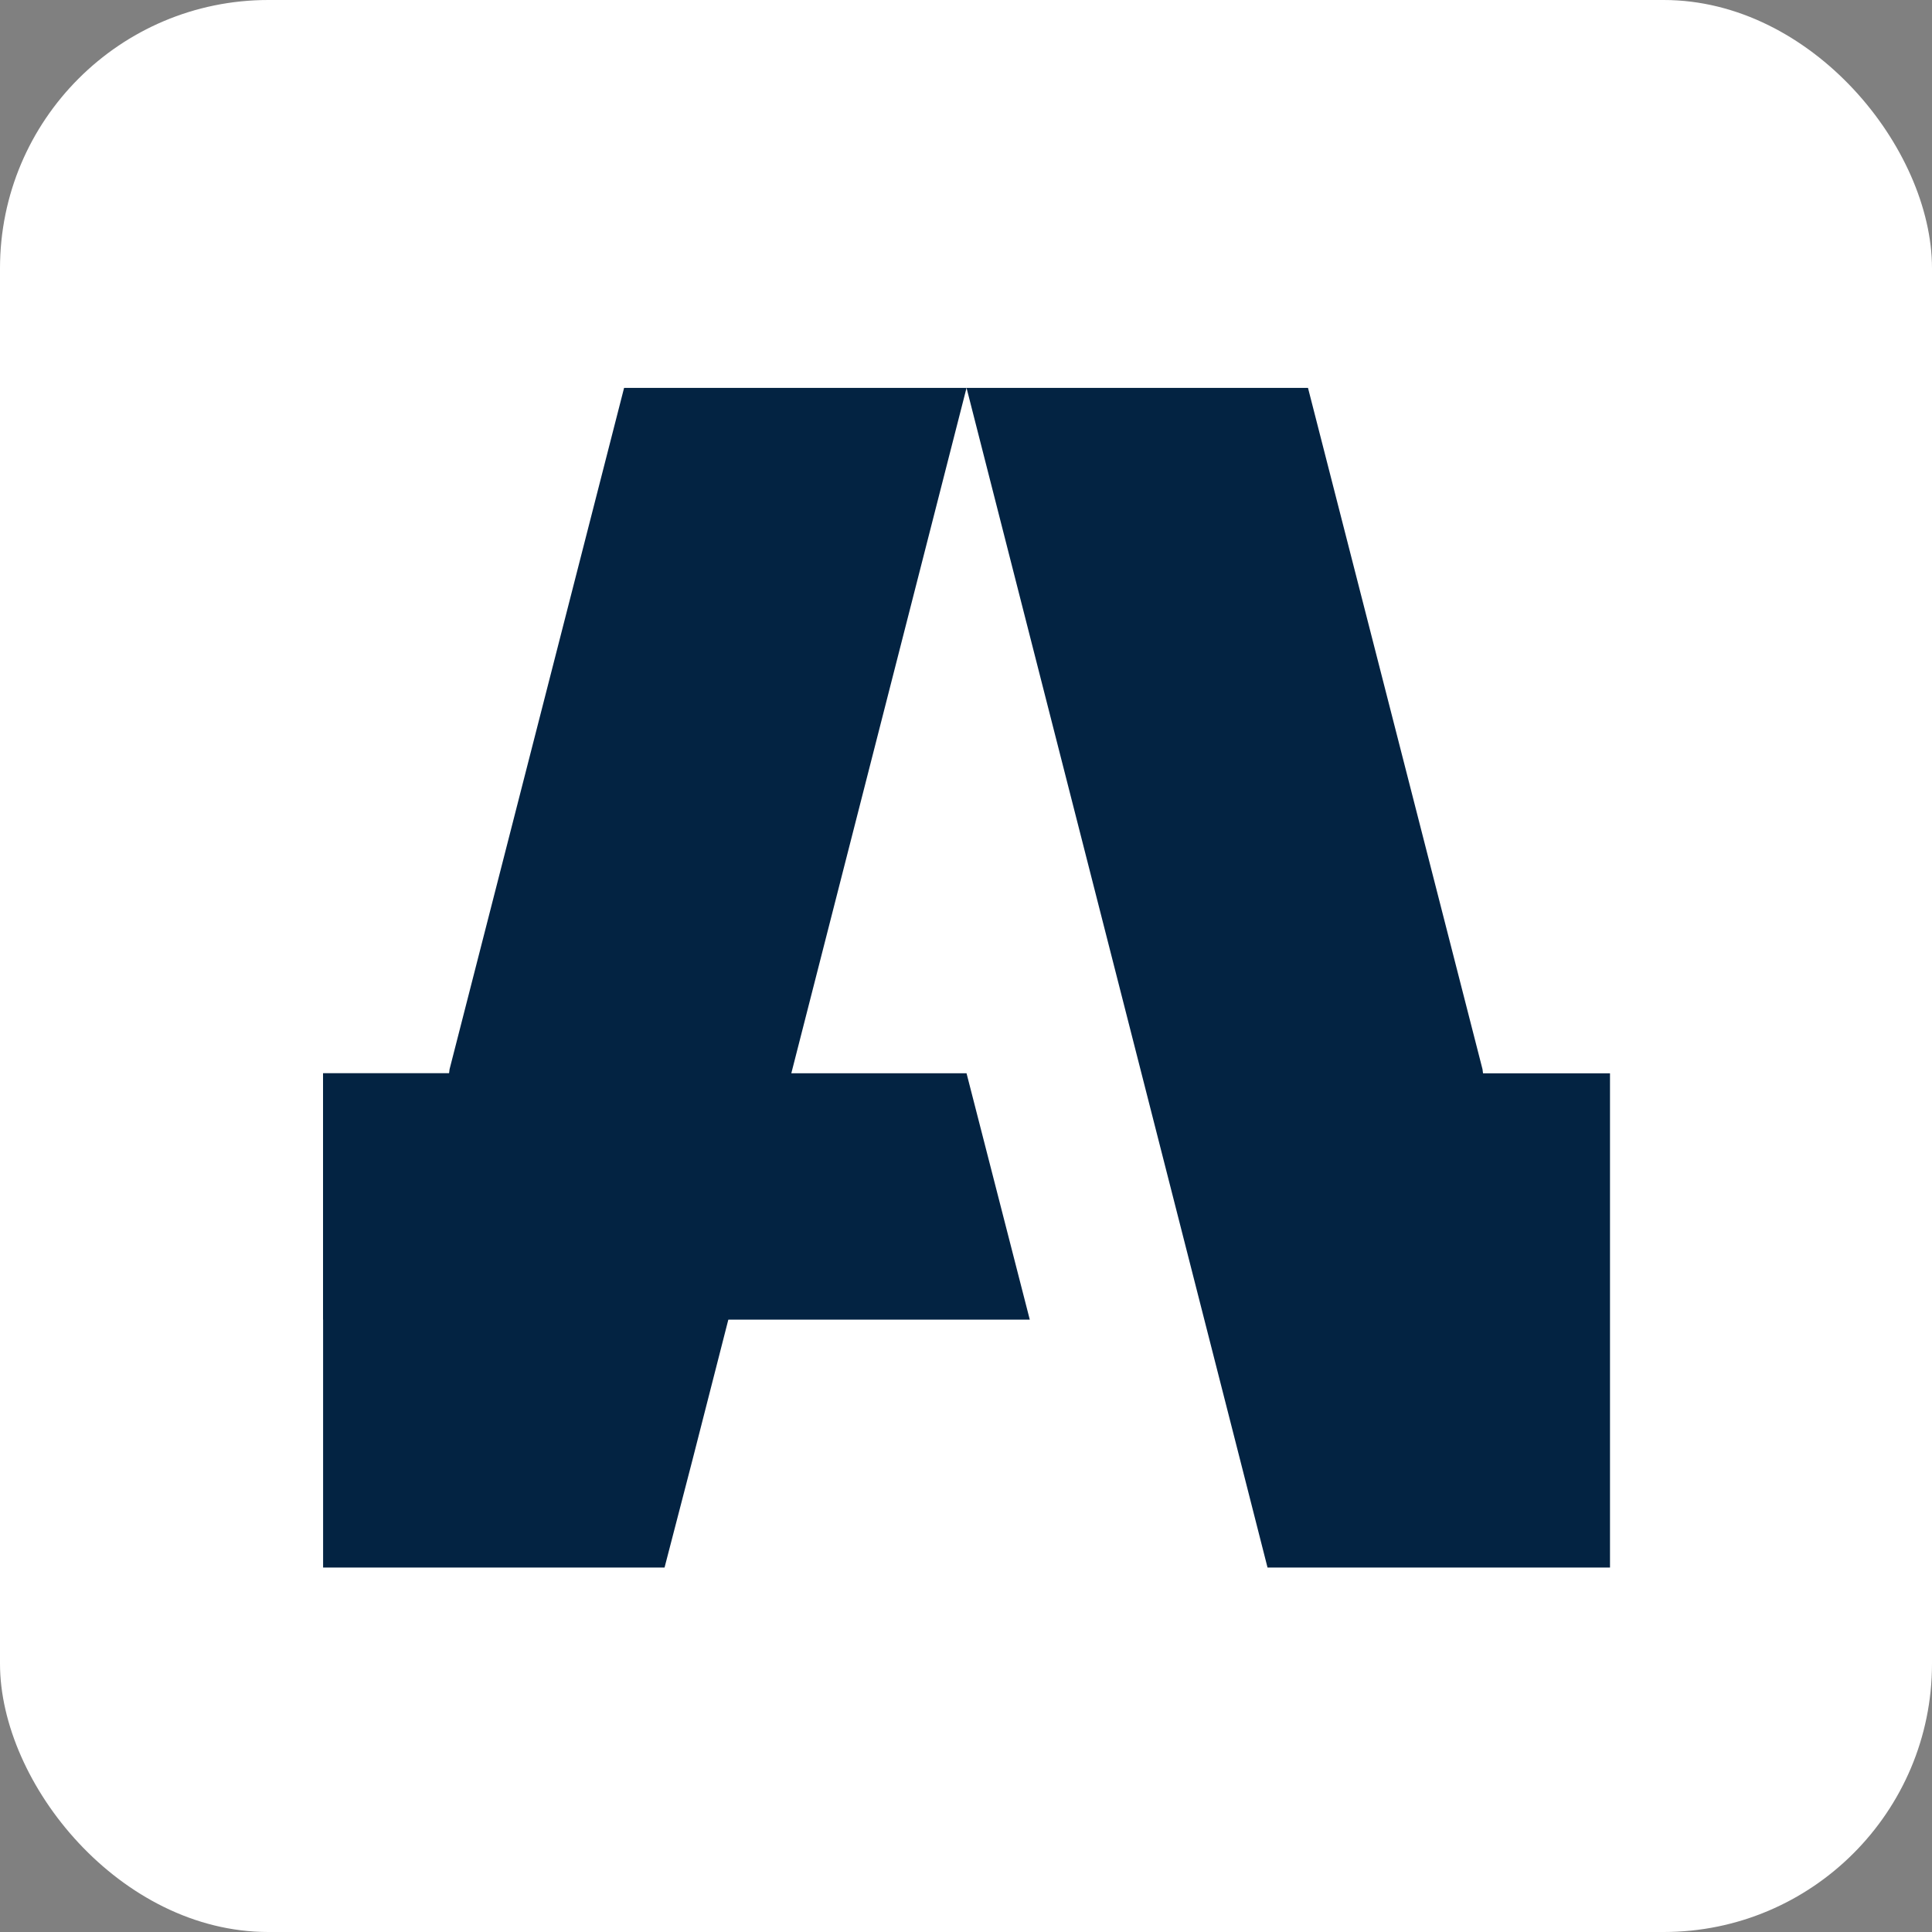 <?xml version="1.0" encoding="UTF-8"?> <svg xmlns="http://www.w3.org/2000/svg" width="72" height="72" viewBox="0 0 72 72" fill="none"><rect x="0" y="0" width="72" height="72" fill="#808080" stroke="none"/><rect width="72" height="72" rx="10" fill="white"></rect><path d="M36.02 14.455L25.803 54.42L24.766 58.417H12.041V39.999H16.735L16.754 39.848L23.258 14.455H36.02Z" fill="#032342"></path><path d="M60 39.999V58.417H47.237L46.219 54.42L36.02 14.455H48.745L55.249 39.848L55.268 39.999H60Z" fill="#032342"></path><path d="M38.377 49.179H12.041V39.998H36.02L38.377 49.179Z" fill="#032342"></path></svg> 